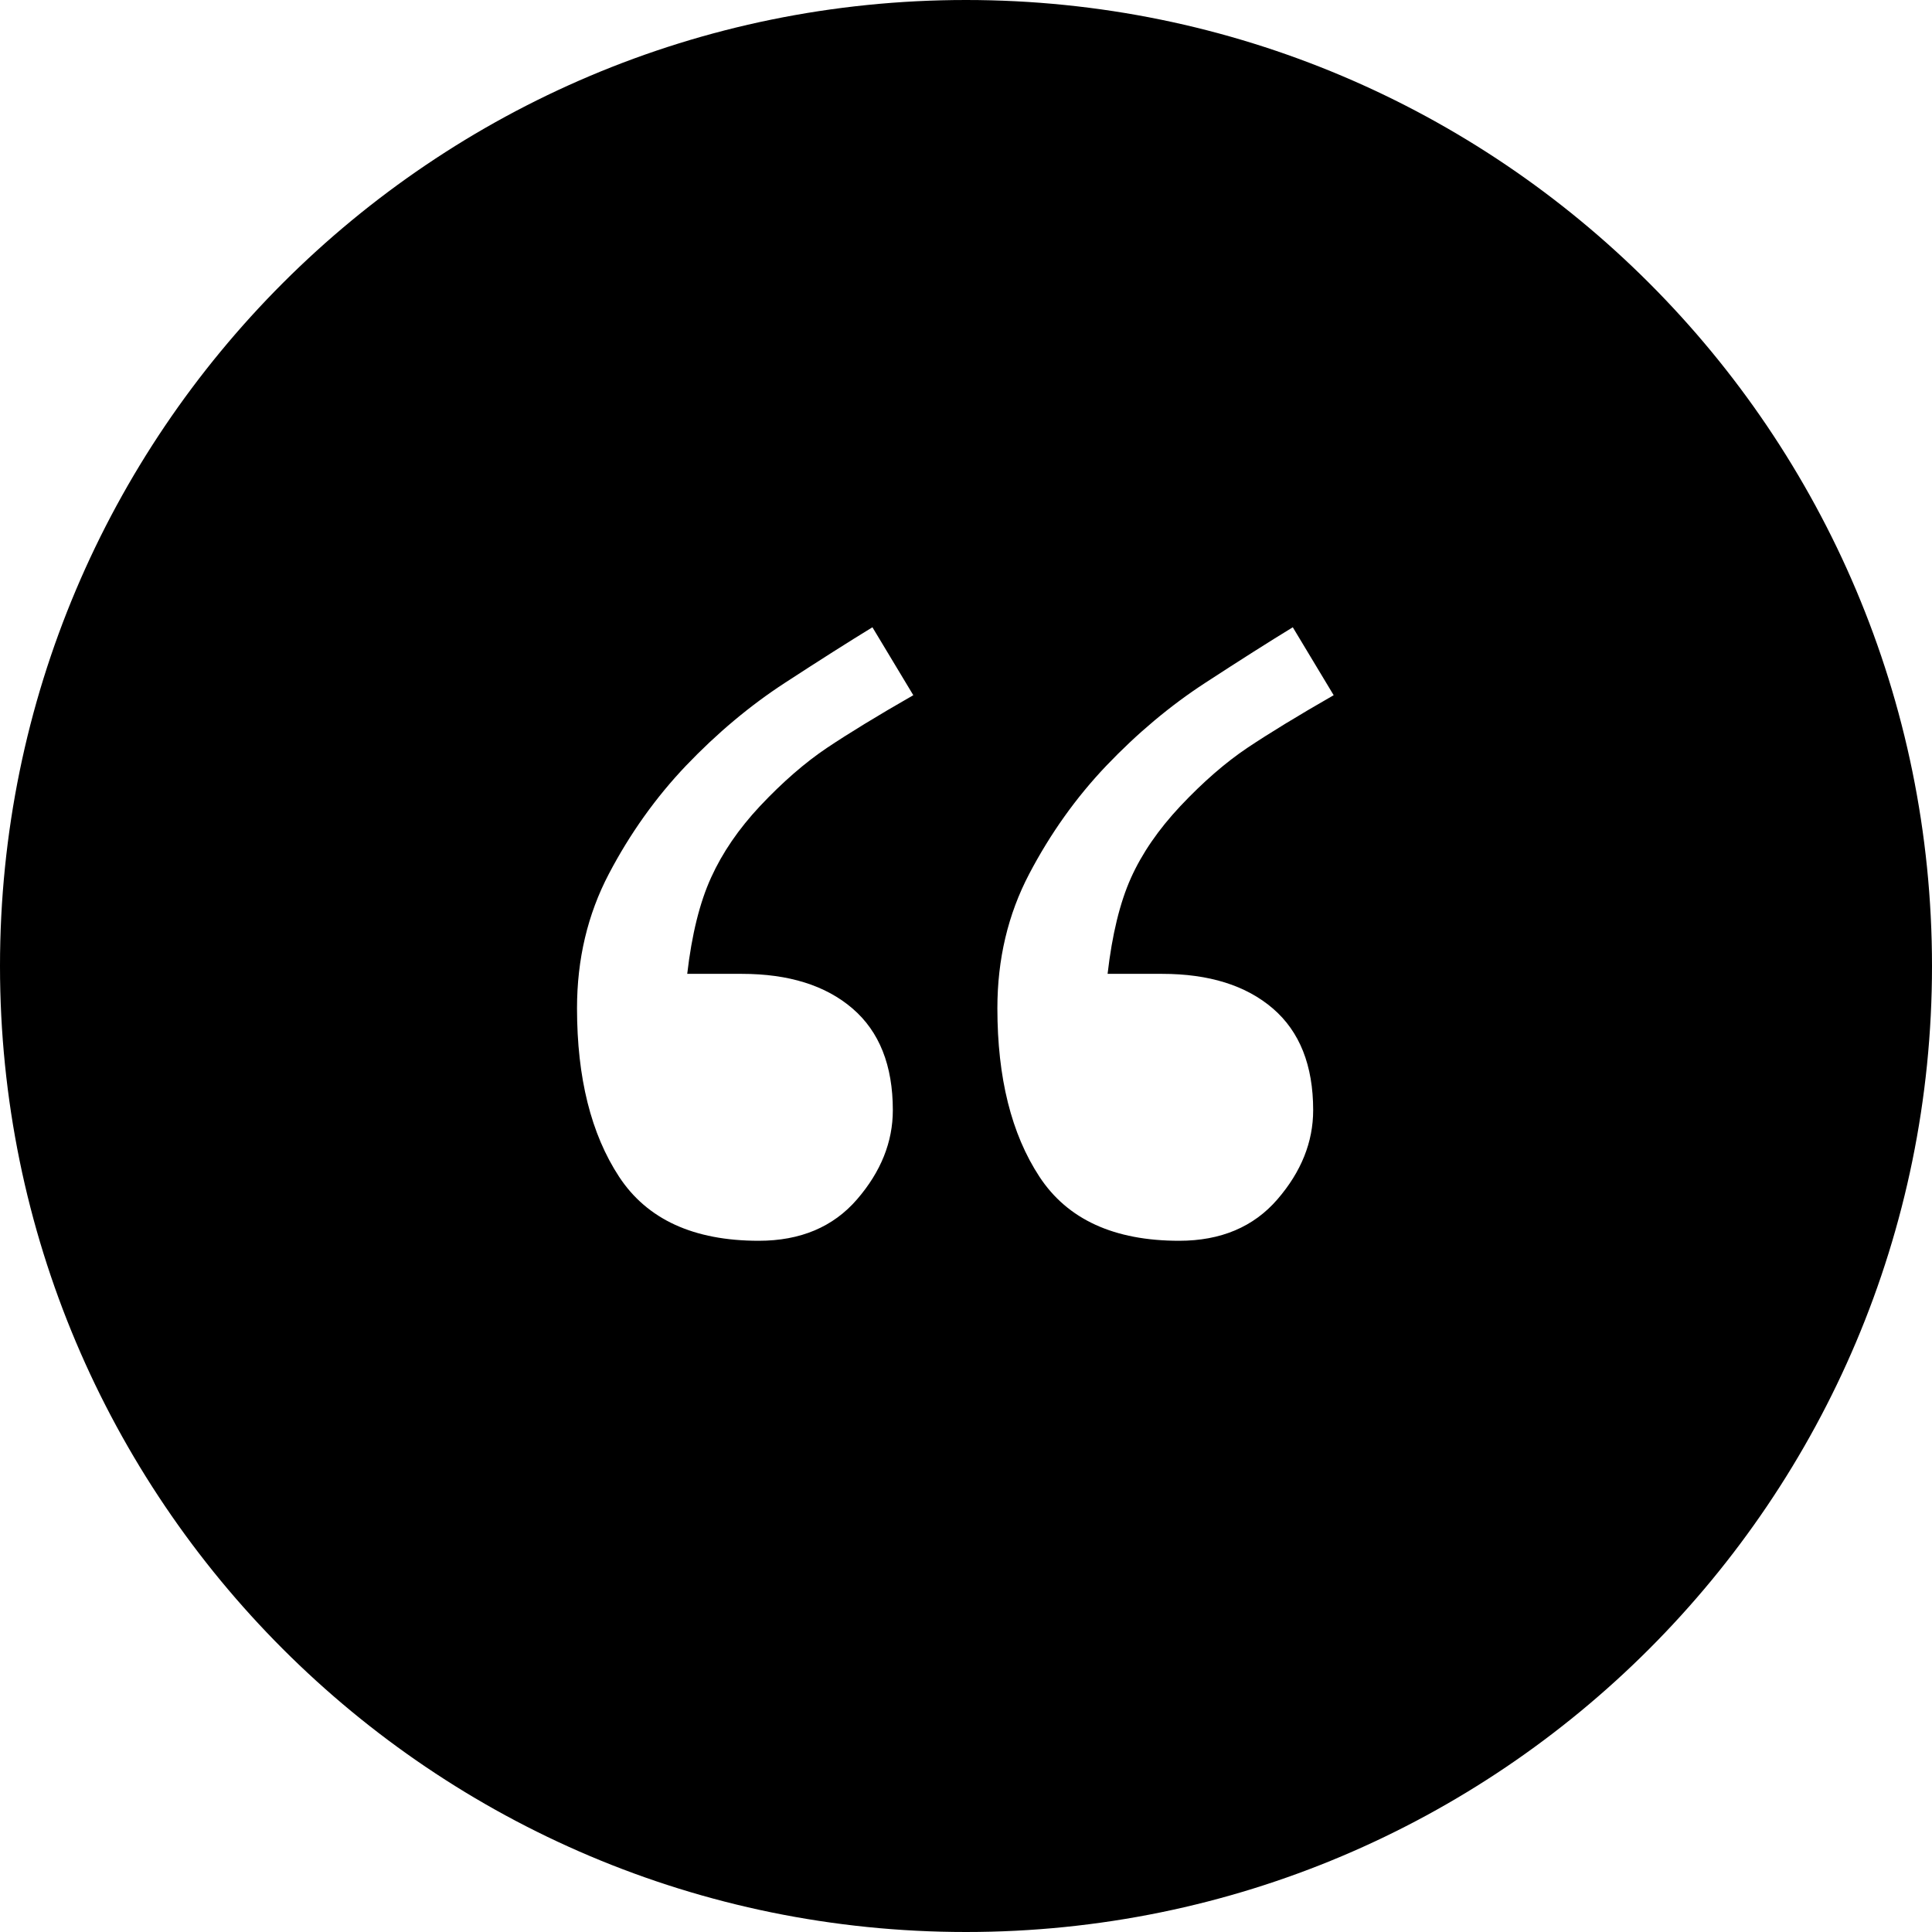 <?xml version="1.0" encoding="utf-8"?>
<!-- Generator: Adobe Illustrator 16.2.1, SVG Export Plug-In . SVG Version: 6.00 Build 0)  -->
<!DOCTYPE svg PUBLIC "-//W3C//DTD SVG 1.1//EN" "http://www.w3.org/Graphics/SVG/1.1/DTD/svg11.dtd">
<svg version="1.1" id="Layer_1" xmlns="http://www.w3.org/2000/svg" xmlns:xlink="http://www.w3.org/1999/xlink" x="0px" y="0px"
	 width="62px" height="62px" viewBox="0 0 62 62" enable-background="new 0 0 62 62" xml:space="preserve">
<path d="M31,0C13.879,0,0,13.88,0,31.001S13.879,62,31,62c17.12,0,31-13.878,31-30.999S48.12,0,31,0z M23.803,31.252
	c1.506,0,2.691,0.37,3.554,1.111c0.863,0.741,1.295,1.829,1.295,3.263c0,1.021-0.383,1.976-1.148,2.862s-1.817,1.33-3.154,1.33
	c-2.091,0-3.585-0.686-4.484-2.057c-0.898-1.37-1.349-3.172-1.349-5.404c0-1.576,0.341-3.014,1.021-4.311
	c0.681-1.298,1.508-2.457,2.479-3.477c0.997-1.043,2.054-1.928,3.172-2.656c1.118-0.728,2.054-1.322,2.808-1.783l1.312,2.18
	c-1.143,0.654-2.066,1.219-2.771,1.69c-0.705,0.474-1.423,1.097-2.151,1.871c-0.681,0.728-1.204,1.491-1.567,2.29
	c-0.365,0.8-0.62,1.83-0.766,3.09H23.803z M37.292,31.252c1.507,0,2.691,0.37,3.555,1.111c0.862,0.741,1.294,1.829,1.294,3.263
	c0,1.021-0.382,1.976-1.147,2.862s-1.818,1.33-3.153,1.33c-2.091,0-3.586-0.686-4.485-2.057c-0.899-1.37-1.349-3.172-1.349-5.404
	c0-1.576,0.34-3.014,1.021-4.311c0.681-1.298,1.507-2.457,2.479-3.477c0.996-1.043,2.053-1.928,3.171-2.656
	c1.118-0.728,2.054-1.322,2.809-1.783l1.312,2.18c-1.142,0.654-2.066,1.219-2.771,1.69c-0.705,0.474-1.422,1.097-2.151,1.871
	c-0.704,0.751-1.233,1.521-1.586,2.309c-0.352,0.787-0.602,1.812-0.747,3.071H37.292z"/>
</svg>
